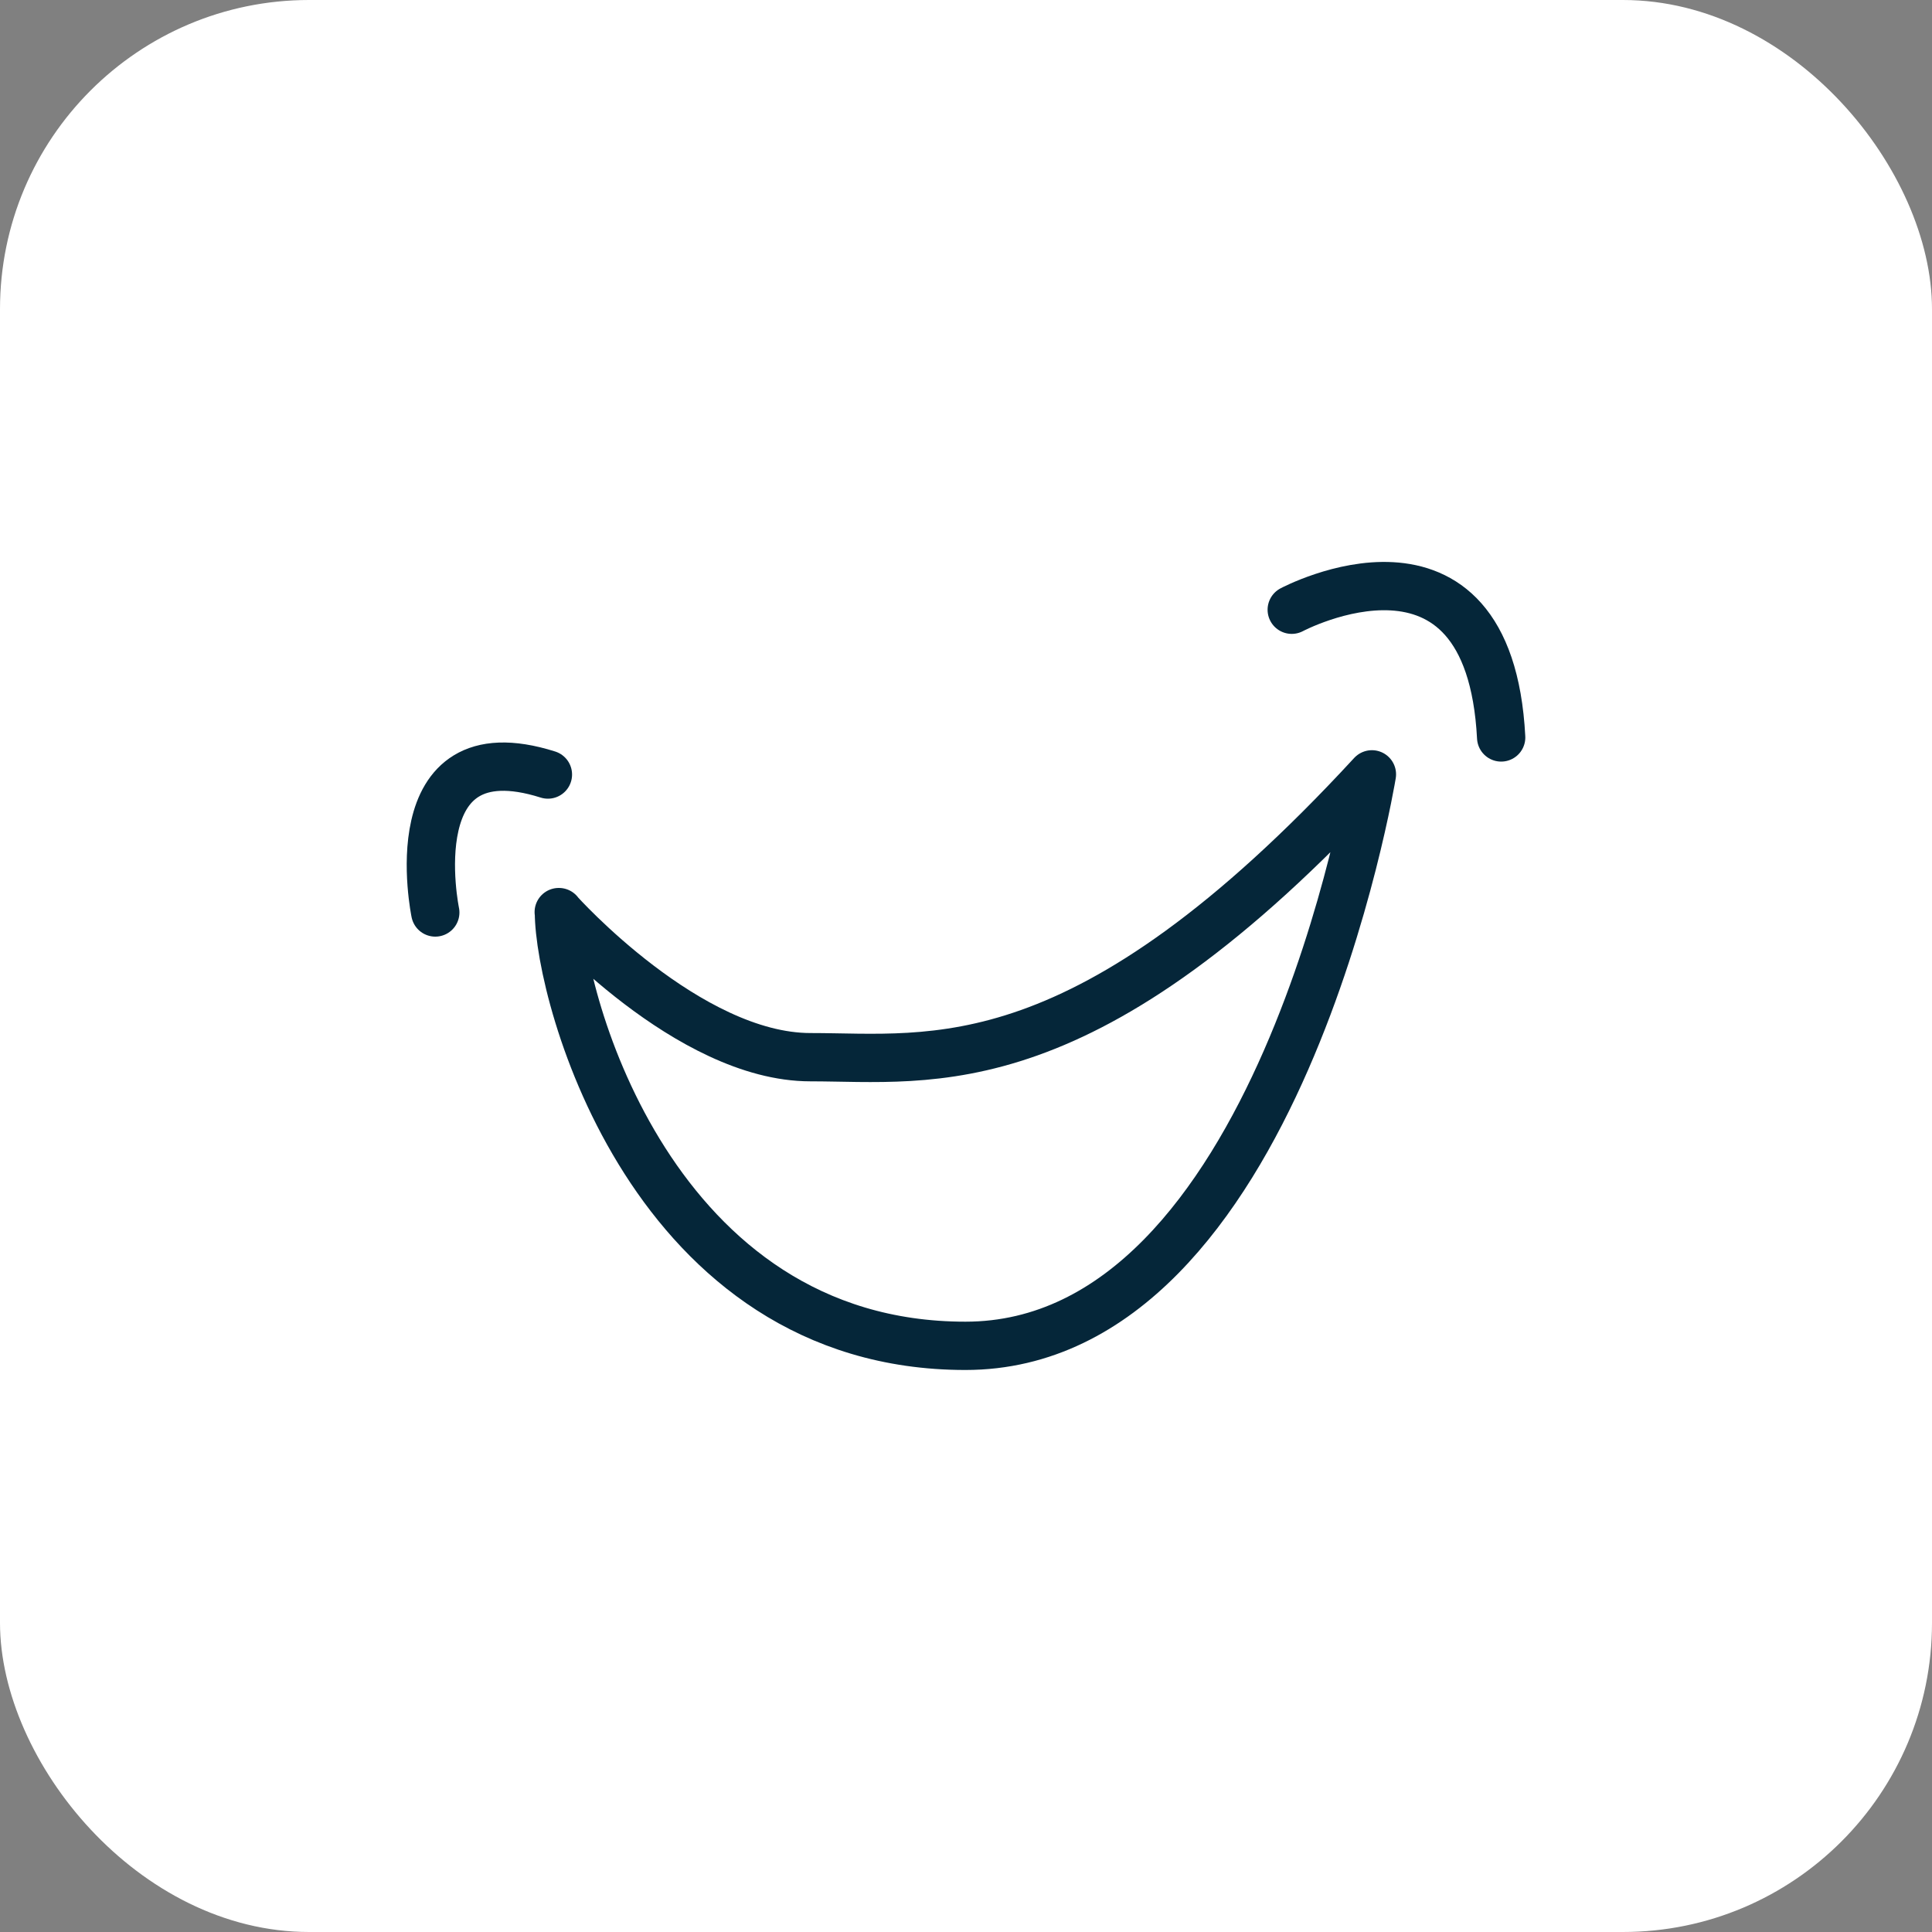 <?xml version="1.0" encoding="UTF-8"?><svg id="Capa_2" xmlns="http://www.w3.org/2000/svg" viewBox="0 0 100 100"><rect x="0" y="0" width="100" height="100" fill="#808080" stroke="none"/><g id="Fondo"><rect id="FONDO" width="100" height="100" rx="16" ry="16" style="fill:#fff;"/></g><g id="Smile"><path d="M28.92,47.21s6.71,7.51,13.03,7.51,14.17,1.51,29.06-14.64c0,0-4.84,29.58-21.04,29.58s-21.04-18.07-21.04-22.45Z" style="fill:none; stroke:#052639; stroke-linecap:round; stroke-linejoin:round; stroke-width:2.5px;"/><path d="M66.86,31.56s10.21-5.44,10.84,6.61" style="fill:none; stroke:#052639; stroke-linecap:round; stroke-linejoin:round; stroke-width:2.5px;"/><path d="M22.53,47.23s-2-9.62,5.83-7.14" style="fill:none; stroke:#052639; stroke-linecap:round; stroke-linejoin:round; stroke-width:2.5px;"/></g></svg>